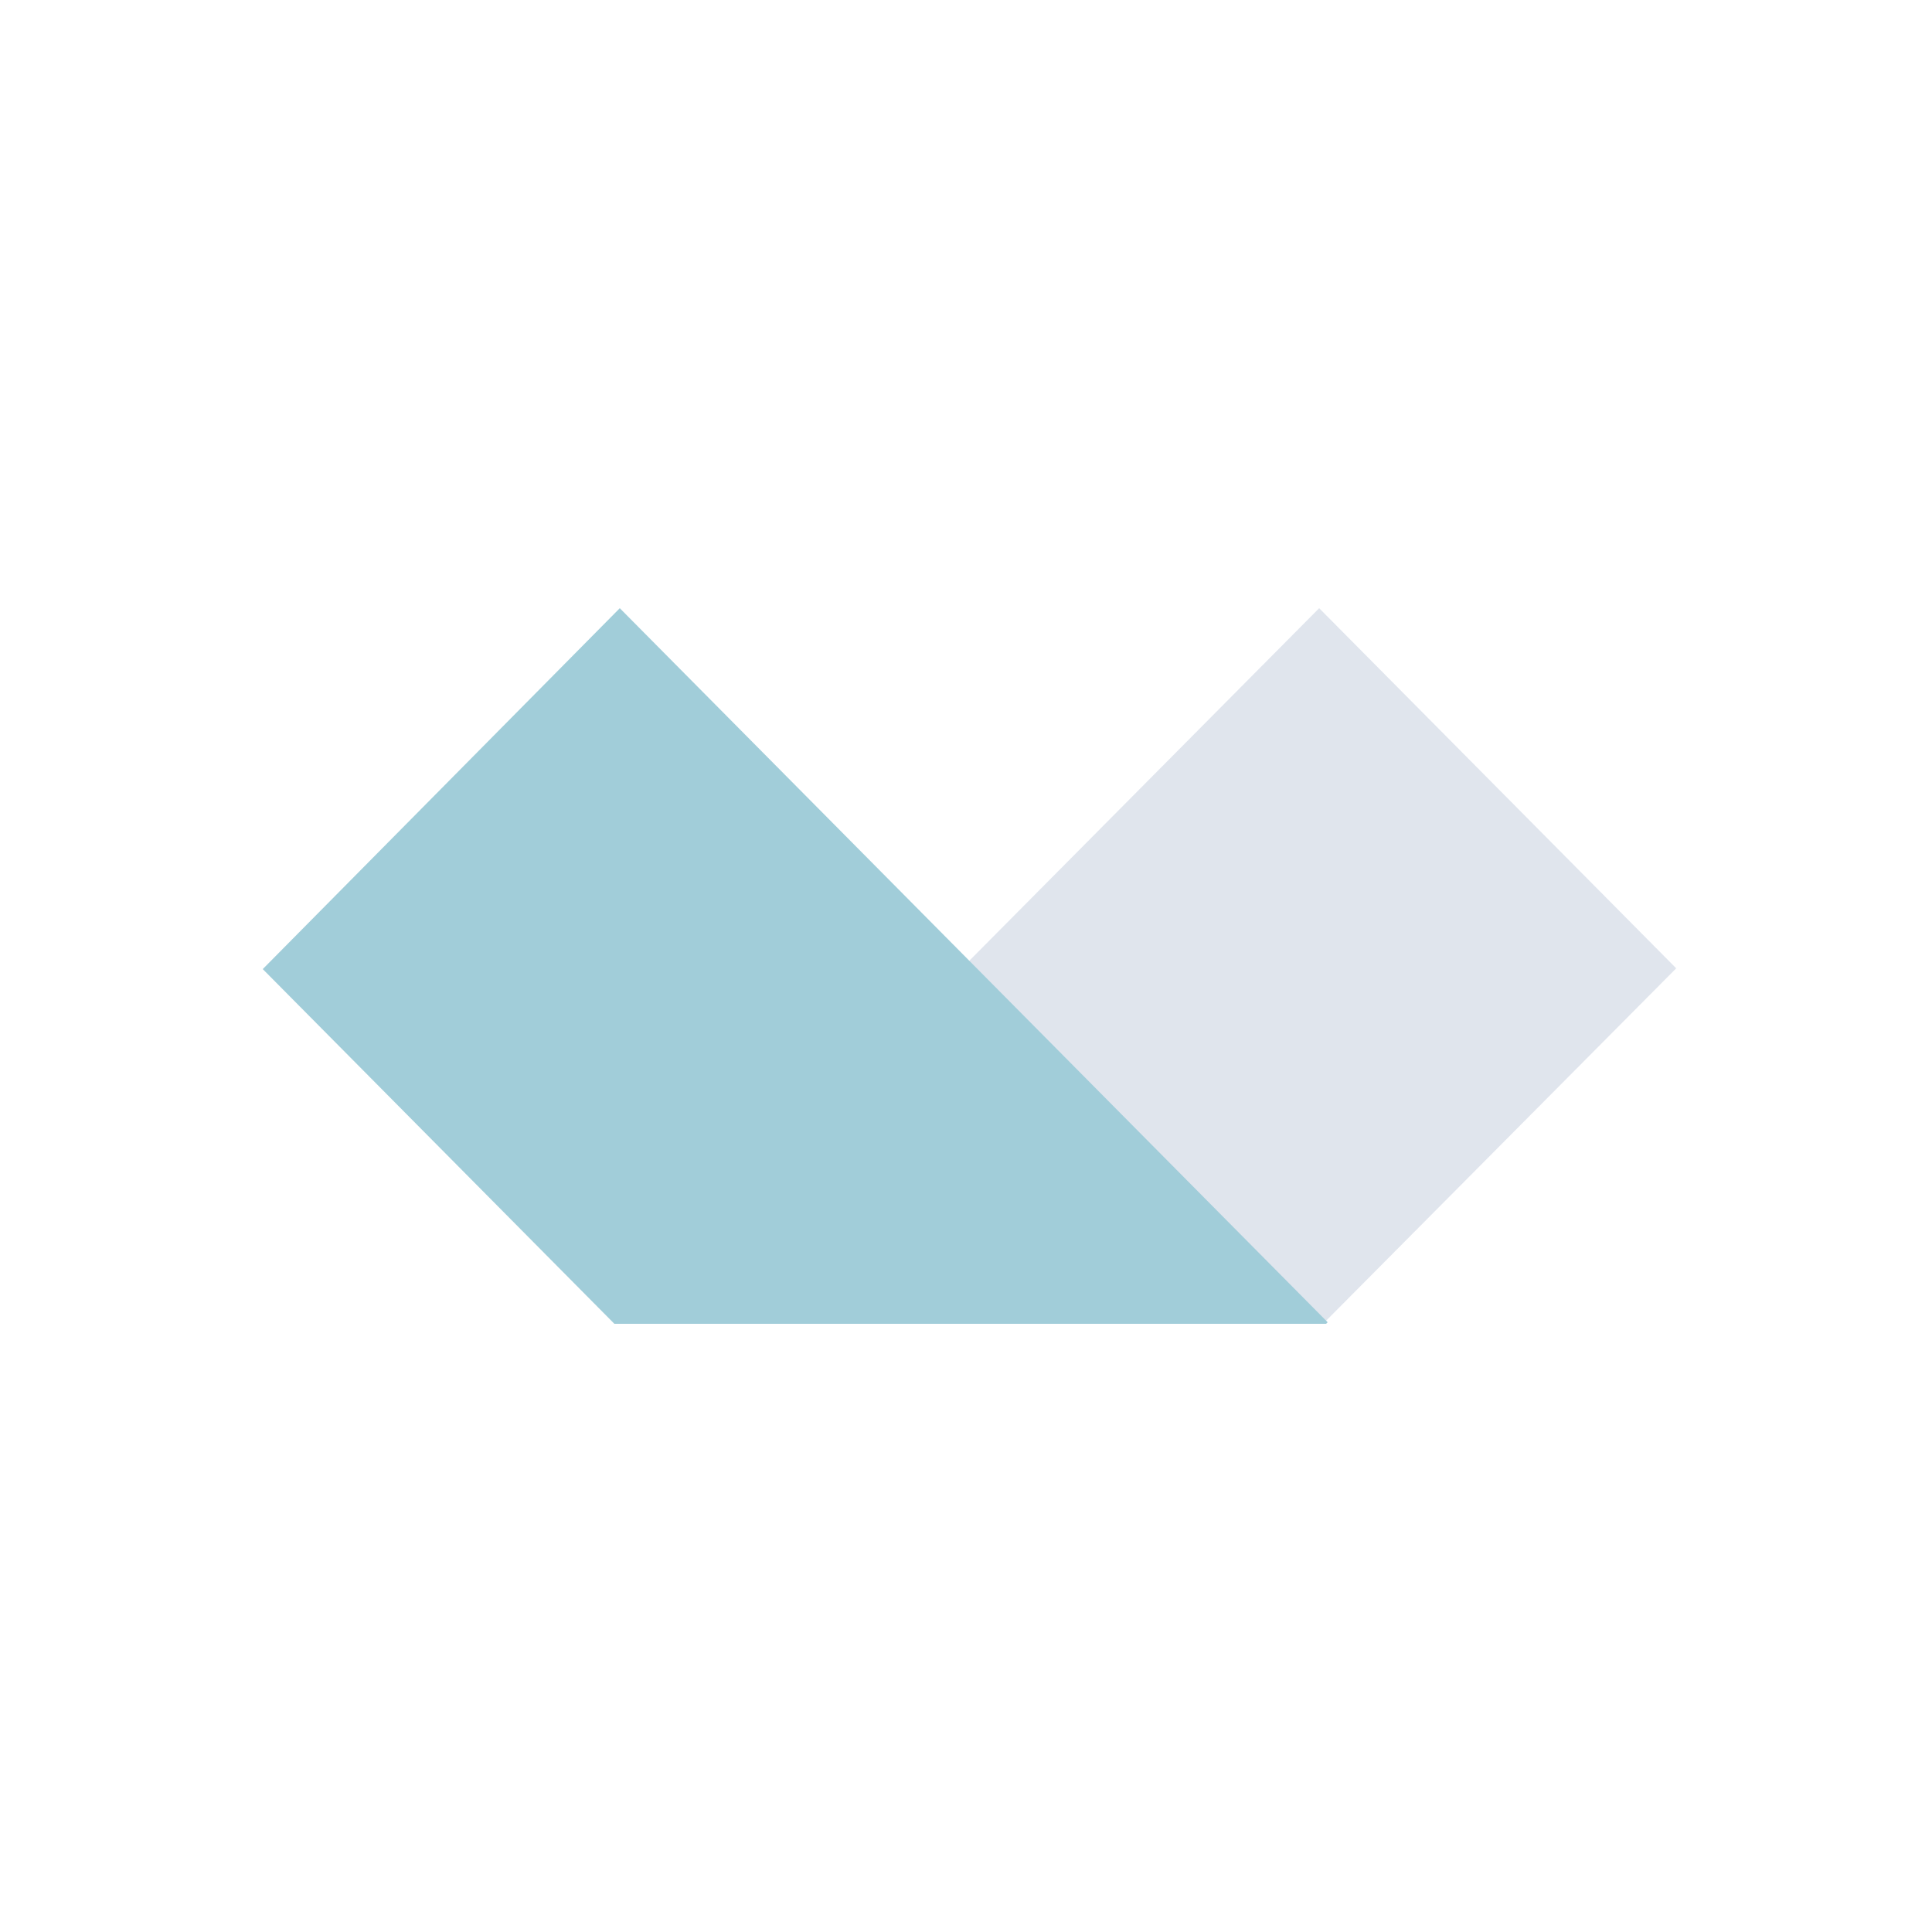 <svg xmlns="http://www.w3.org/2000/svg" viewBox="0 0 250 250" style="enable-background:new 0 0 250 250" xml:space="preserve"><g style="opacity:.8"><path d="m170.7 78.7-91.3 92 .4.4h91.6l45.5-45.8-46.2-46.6z" style="fill:#d8dee9"/><path d="m80.2 78.7 91.6 92.4-.2.2H79.5L34 125.4l46.2-46.7z" style="fill:#8ac0cf"/></g></svg>